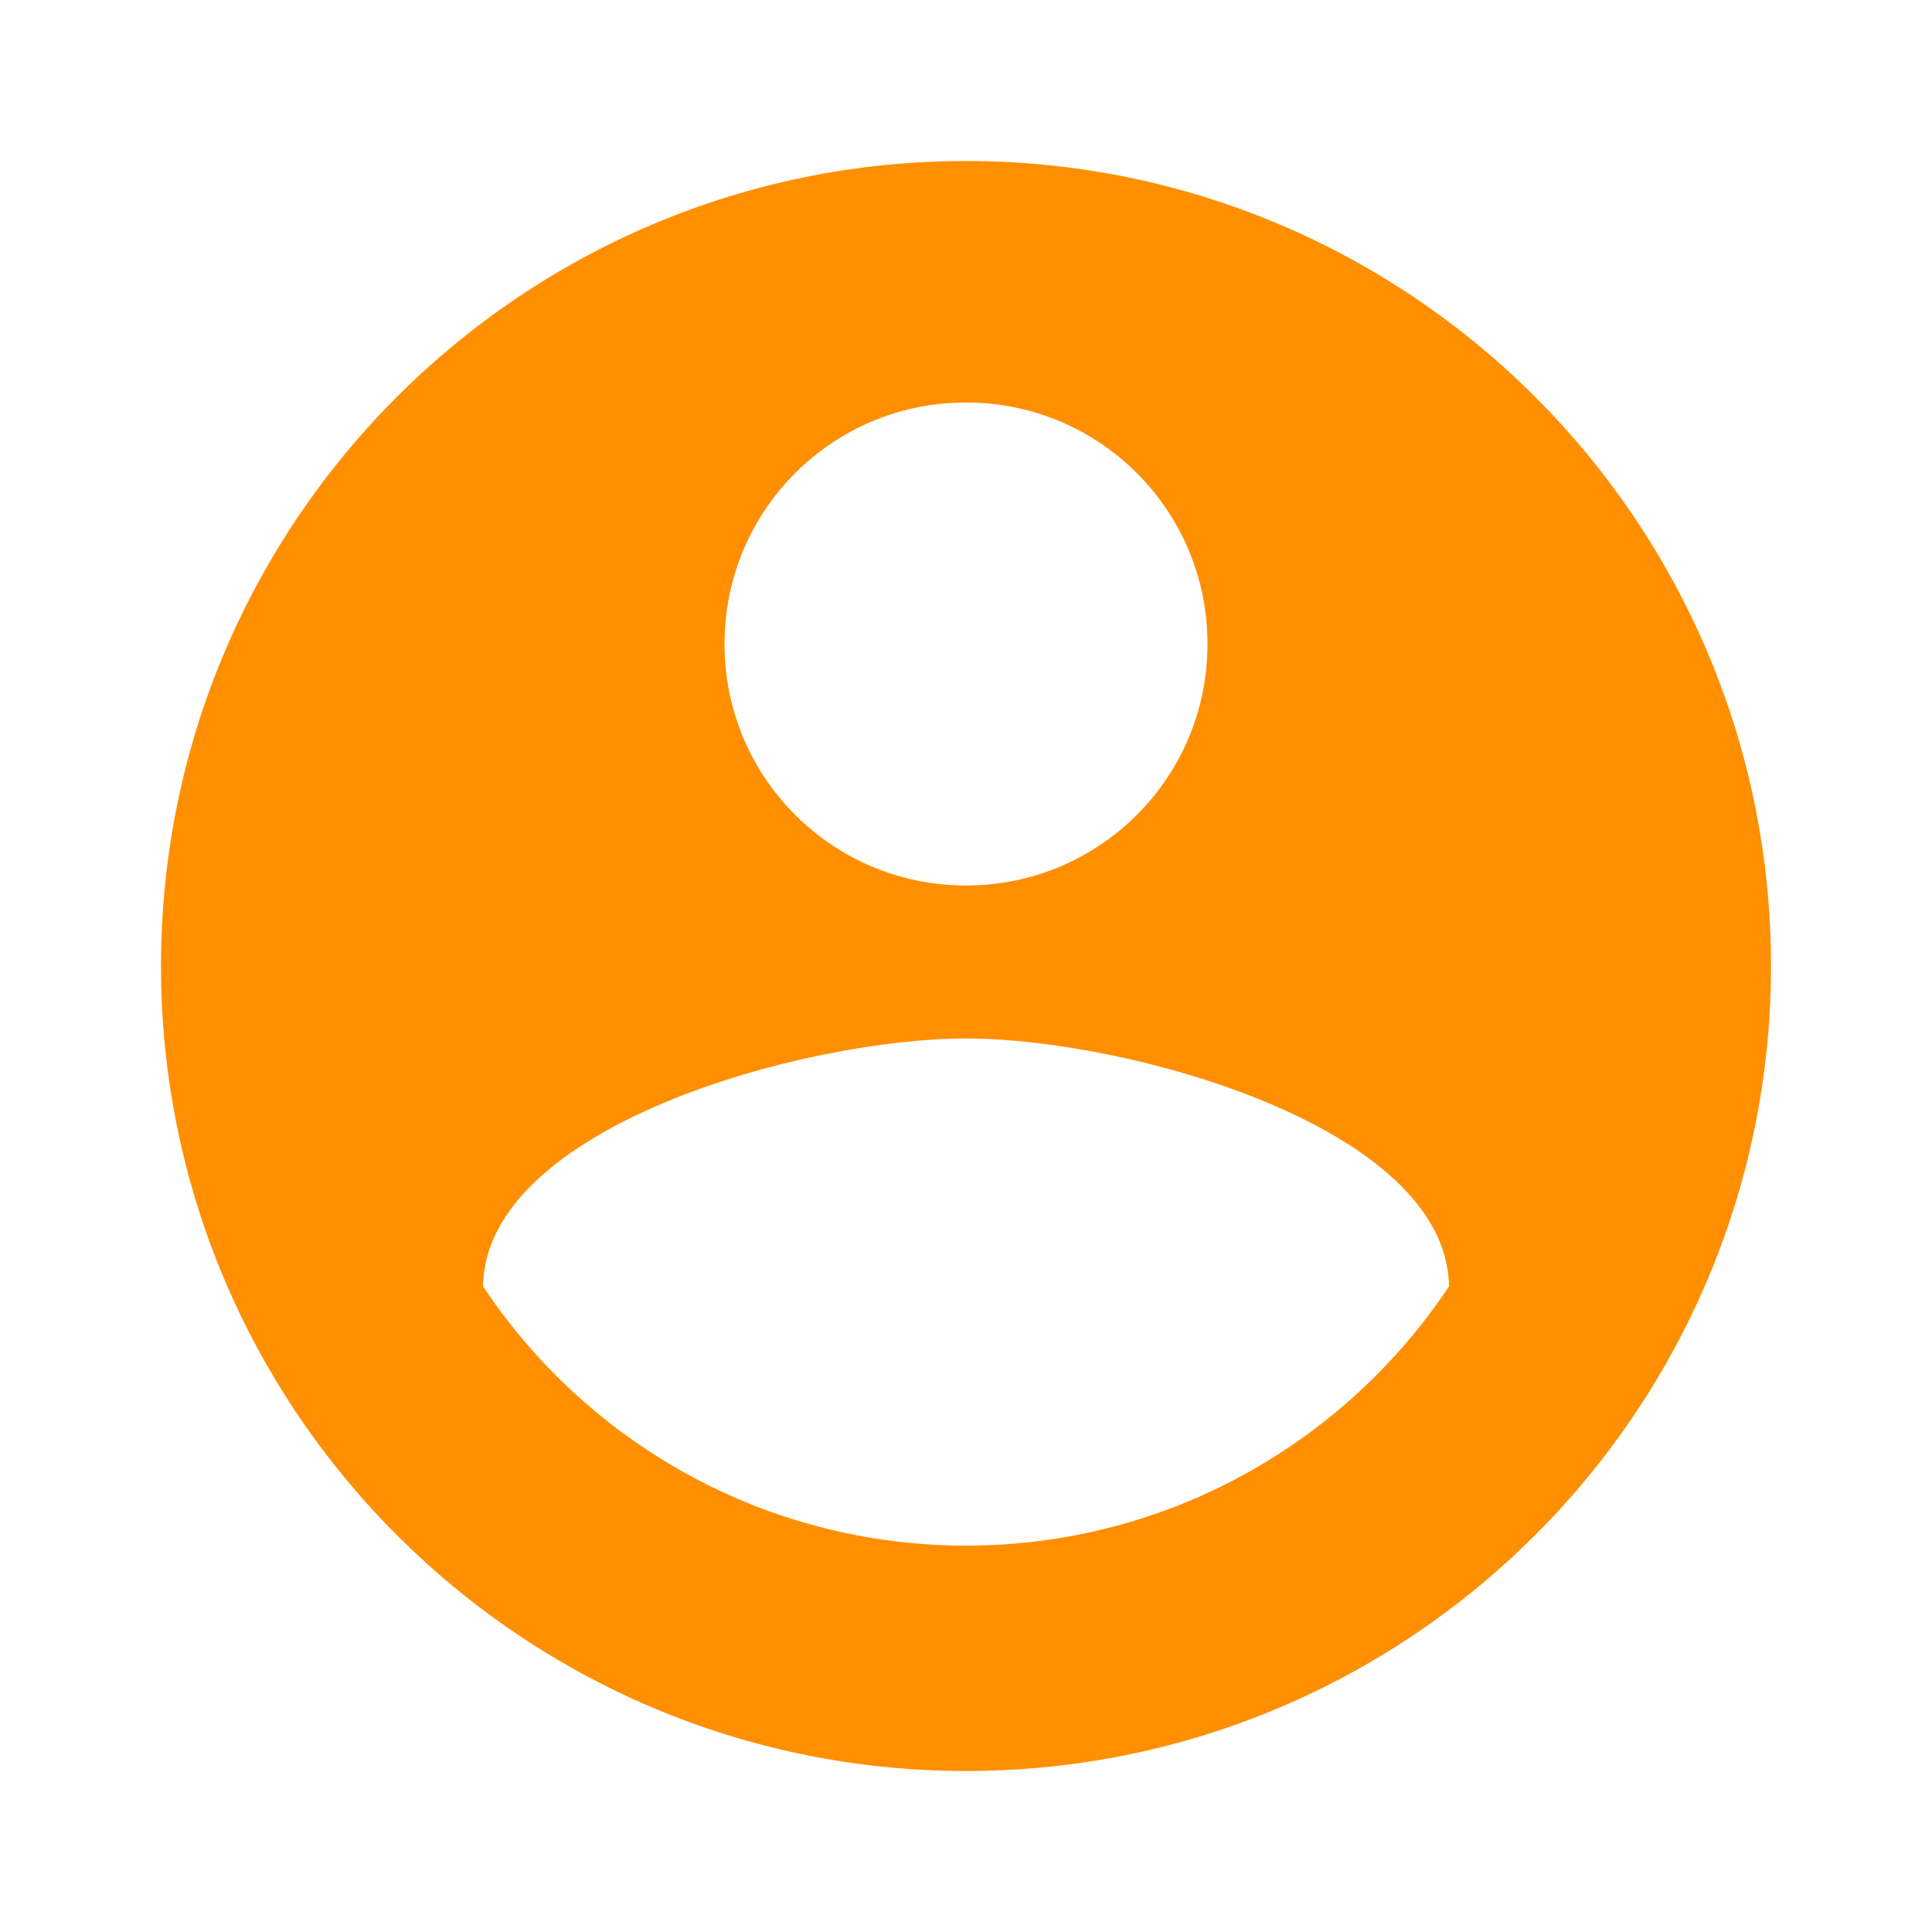 <svg width="45" height="45" viewBox="0 0 45 45" fill="none" xmlns="http://www.w3.org/2000/svg" role="img" aria-label="circle"><title>circle</title>
<path fill-rule="evenodd" clip-rule="evenodd" d="M22.5 3.75C12.15 3.75 3.75 12.15 3.75 22.5C3.75 32.85 12.15 41.25 22.5 41.25C32.85 41.25 41.25 32.85 41.25 22.5C41.25 12.15 32.85 3.75 22.5 3.75ZM22.5 9.375C25.613 9.375 28.125 11.887 28.125 15C28.125 18.113 25.613 20.625 22.5 20.625C19.387 20.625 16.875 18.113 16.875 15C16.875 11.887 19.387 9.375 22.5 9.375ZM11.25 29.962C13.669 33.6 17.812 36 22.5 36C27.188 36 31.331 33.6 33.75 29.962C33.694 26.231 26.231 24.188 22.5 24.188C18.75 24.188 11.306 26.231 11.25 29.962Z" fill="#FF8F00"/>
</svg>
